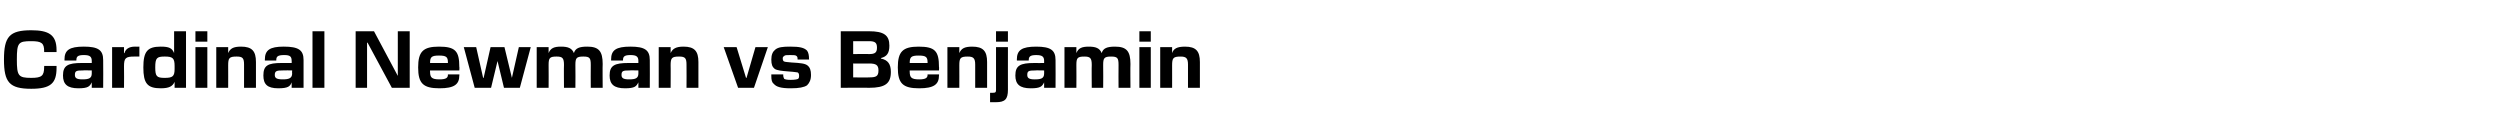 <?xml version="1.0" standalone="no"?><!DOCTYPE svg PUBLIC "-//W3C//DTD SVG 1.1//EN" "http://www.w3.org/Graphics/SVG/1.1/DTD/svg11.dtd"><svg xmlns="http://www.w3.org/2000/svg" version="1.1" width="504px" height="26.1px" viewBox="0 -5 504 26.1" style="top:-5px"><desc>Cardinal Newman vs Benjamin</desc><defs/><g id="Polygon142480"><path d="m.8 7c0-4.6 1.1-5.9 5.5-5.9c3.5 0 5.1.9 5.1 4c0 .03 0 .4 0 .4l-2.5 0c0 0 .01-.22 0-.2c0-1.6-.5-2-2.6-2c-2.6 0-2.9.3-2.9 3.7c0 3.3.3 3.7 2.9 3.7c2.1 0 2.6-.4 2.6-2.2c.03.03 0-.2 0-.2l2.5 0c0 0 0 .39 0 .4c0 3.1-1.2 4.2-5.1 4.2c-4.4 0-5.5-1.3-5.5-5.9zm11.9 3.2c0-2 1-2.5 3.8-2.5c-.02.02 2 0 2 0c0 0-.01-.41 0-.4c0-.9-.4-1.2-1.6-1.2c-1.2 0-1.5.3-1.5 1c-.03.03 0 .1 0 .1l-2.4 0c0 0 .04-.19 0-.2c0-1.9 1-2.6 3.9-2.6c2.9 0 3.9.7 3.9 2.7c.04.05 0 5.6 0 5.6l-2.3 0l0-1.1c0 0-.04.01 0 0c-.4.8-.7 1.2-2.7 1.2c-2.2 0-3.1-.8-3.1-2.6zm3.9.8c1.3 0 1.9-.2 1.9-1.2c.02 0 0-.6 0-.6c0 0-1.8-.04-1.8 0c-1.3 0-1.6.1-1.6.9c0 .6.3.9 1.5.9zm6-6.5l2.4 0l0 1.2c0 0 .05.05.1 0c.2-.8.9-1.3 2.1-1.3c-.03.02.9 0 .9 0l0 2c0 0-.96.02-1 0c-1.8 0-2.1.3-2.1 2c.04.04 0 4.3 0 4.3l-2.4 0l0-8.2zm6.3 4.1c0-3.2.8-4.2 3.5-4.2c1.7 0 2.3.3 2.7 1.3c-.01-.04 0 0 0 0l0-4.4l2.4 0l0 11.4l-2.3 0l0-1.2c0 0-.04-.01 0 0c-.4.9-1.1 1.3-2.8 1.3c-2.7 0-3.5-1-3.5-4.2zm4.3 2.1c1.6 0 2-.3 2-1.8c0 0 0-.6 0-.6c0-1.6-.4-1.9-2-1.9c-1.6 0-1.9.3-1.9 2.2c0 1.8.3 2.1 1.9 2.1zm6.2-6.2l2.4 0l0 8.2l-2.4 0l0-8.2zm0-3.2l2.4 0l0 2.1l-2.4 0l0-2.1zm4.2 3.2l2.4 0l0 1.2c0 0 .04-.04 0 0c.4-.9 1-1.3 2.6-1.3c2.2 0 3 .9 3 3.1c.01.01 0 5.2 0 5.2l-2.4 0c0 0 .02-4.68 0-4.7c0-1.3-.3-1.6-1.5-1.6c-1.5 0-1.7.3-1.7 1.8c.02-.03 0 4.5 0 4.5l-2.4 0l0-8.2zm9.5 5.7c0-2 .9-2.5 3.7-2.5c.02.02 2 0 2 0c0 0 .03-.41 0-.4c0-.9-.3-1.2-1.5-1.2c-1.3 0-1.6.3-1.6 1c.01.03 0 .1 0 .1l-2.3 0c0 0-.02-.19 0-.2c0-1.9 1-2.6 3.8-2.6c3 0 4 .7 4 2.7c-.02.05 0 5.6 0 5.6l-2.4 0l0-1.1c0 0 0 .01 0 0c-.3.8-.7 1.2-2.7 1.2c-2.2 0-3-.8-3-2.6zm3.9.8c1.2 0 1.9-.2 1.9-1.2c-.04 0 0-.6 0-.6c0 0-1.86-.04-1.9 0c-1.2 0-1.6.1-1.6.9c0 .6.3.9 1.6.9zm6-9.7l2.4 0l0 11.4l-2.4 0l0-11.4zm8.7 0l3.7 0l4.8 9l0 0l0-9l2.4 0l0 11.4l-3.6 0l-4.9-9.1l-.1 0l0 9.1l-2.3 0l0-11.4zm12.6 7.3c0-3.2 1-4.2 4.2-4.2c3.3 0 4.1.9 4.1 4.1c.05.02 0 .7 0 .7l-5.9 0c0 0-.03.23 0 .2c0 1.2.3 1.6 1.9 1.6c1.3 0 1.7-.3 1.7-.9c-.03-.04 0-.1 0-.1l2.3 0c0 0 .05.18 0 .2c0 1.8-1 2.6-4 2.6c-3.3 0-4.3-1-4.3-4.2zm6-.9c0 0-.01-.1 0-.1c0-1.1-.3-1.4-1.8-1.4c-1.5 0-1.8.3-1.8 1.5c-.03 0 3.6 0 3.6 0zm3.2-3.2l2.5 0l1.4 6.2l.1 0l1.4-6.2l2.8 0l1.5 6.2l0 0l1.4-6.2l2.4 0l-2.2 8.2l-3.2 0l-1.3-5.4l0 0l-1.3 5.4l-3.3 0l-2.2-8.2zm14.7 0l2.4 0l0 1.2c0 0 .04-.04 0 0c.4-1 1.1-1.3 2.5-1.3c1.4 0 2.2.3 2.6 1.3c0 0 0 0 0 0c.3-1 1.1-1.3 2.7-1.3c2.3 0 3.1.9 3.1 3.5c-.04.05 0 4.8 0 4.8l-2.4 0c0 0-.03-4.59 0-4.6c0-1.4-.2-1.7-1.5-1.7c-1.4 0-1.6.3-1.6 1.7c.04.01 0 4.6 0 4.6l-2.3 0c0 0-.04-4.59 0-4.6c0-1.4-.3-1.7-1.5-1.7c-1.4 0-1.6.3-1.6 1.7c.03.01 0 4.6 0 4.6l-2.4 0l0-8.2zm14.7 5.7c0-2 1-2.5 3.8-2.5c-.03.02 2 0 2 0c0 0-.02-.41 0-.4c0-.9-.4-1.2-1.6-1.2c-1.2 0-1.5.3-1.5 1c-.04.03 0 .1 0 .1l-2.4 0c0 0 .03-.19 0-.2c0-1.9 1-2.6 3.9-2.6c2.9 0 3.9.7 3.9 2.7c.03.05 0 5.6 0 5.6l-2.3 0l0-1.1c0 0-.05.01 0 0c-.4.8-.7 1.2-2.7 1.2c-2.2 0-3.1-.8-3.1-2.6zm3.9.8c1.3 0 1.9-.2 1.9-1.2c.01 0 0-.6 0-.6c0 0-1.81-.04-1.8 0c-1.3 0-1.6.1-1.6.9c0 .6.3.9 1.5.9zm6-6.5l2.4 0l0 1.2c0 0 .04-.04 0 0c.4-.9 1.1-1.3 2.6-1.3c2.2 0 3 .9 3 3.1c.02.01 0 5.2 0 5.2l-2.4 0c0 0 .03-4.68 0-4.7c0-1.3-.3-1.6-1.5-1.6c-1.5 0-1.7.3-1.7 1.8c.03-.03 0 4.5 0 4.5l-2.4 0l0-8.2zm13.1 0l2.6 0l1.9 6.2l.1 0l1.8-6.2l2.5 0l-2.8 8.2l-3.2 0l-2.9-8.2zm10.1 7.4c-.4-.3-.5-.8-.5-1.6c.02-.02 0-.3 0-.3l2.4 0c0 0 .01.14 0 .1c0 .4.1.6.2.8c.2.1.5.2 1.3.2c.8 0 1.3-.1 1.5-.2c.2-.2.2-.4.2-.6c0-.4-.1-.6-.3-.7c-.2 0-.4-.1-1.9-.2c-1.3-.1-2.2-.2-2.7-.5c-.5-.4-.7-.9-.7-1.9c0-1 .3-1.6.8-2c.6-.5 1.5-.6 3-.6c1.9 0 2.8.2 3.4.8c.3.4.4 1 .4 1.7c.04-.03 0 .1 0 .1l-2.3 0c0 0 0 0 0 0c0-.3 0-.5-.2-.7c-.2-.2-.6-.2-1.3-.2c-.7 0-1.1 0-1.2.2c-.2.1-.3.2-.3.5c0 .4.2.6.3.6c.2.1.6.1 1.5.2c1.8.1 2.7.2 3.2.6c.5.4.7 1 .7 1.9c0 1-.3 1.6-.8 2.1c-.6.4-1.6.6-3.3.6c-2 0-2.9-.3-3.4-.9zm13.5-10.6c0 0 5.73.01 5.7 0c3 0 4.1.8 4.1 2.9c0 1.5-.5 2.2-1.7 2.5c0 0 0 .1 0 .1c1.4.3 2 1.1 2 2.7c0 2.3-1.1 3.2-4.4 3.2c.03-.04-5.7 0-5.7 0l0-11.4zm5.7 9.3c1.4 0 1.9-.2 1.9-1.4c0-1.1-.5-1.4-1.9-1.4c.05.02-3.2 0-3.2 0l0 2.8c0 0 3.23.05 3.2 0zm0-4.7c1.2 0 1.6-.3 1.6-1.3c0-1-.4-1.3-1.6-1.3c.03.02-3.2 0-3.2 0l0 2.6c0 0 3.25-.04 3.2 0zm5.8 2.7c0-3.2 1-4.2 4.2-4.2c3.3 0 4.1.9 4.1 4.1c.05.02 0 .7 0 .7l-5.9 0c0 0-.03.23 0 .2c0 1.2.3 1.6 1.9 1.6c1.3 0 1.7-.3 1.7-.9c-.03-.04 0-.1 0-.1l2.3 0c0 0 .05.18 0 .2c0 1.8-1 2.6-4 2.6c-3.3 0-4.3-1-4.3-4.2zm6-.9c0 0-.01-.1 0-.1c0-1.1-.3-1.4-1.8-1.4c-1.5 0-1.8.3-1.8 1.5c-.03 0 3.6 0 3.6 0zm4-3.2l2.4 0l0 1.2c0 0 .03-.04 0 0c.4-.9 1-1.3 2.6-1.3c2.2 0 3 .9 3 3.1c0 .01 0 5.2 0 5.2l-2.4 0c0 0 .01-4.68 0-4.7c0-1.3-.4-1.6-1.5-1.6c-1.5 0-1.7.3-1.7 1.8c.02-.03 0 4.5 0 4.5l-2.4 0l0-8.2zm8.6 9.2c0 0 .57-.01.6 0c.5 0 .6-.1.6-.6c0-.03 0-8.6 0-8.6l2.4 0c0 0-.01 8.63 0 8.6c0 1.9-.6 2.5-2.4 2.5c0 0-1.2 0-1.2 0l0-1.9zm1.2-12.4l2.4 0l0 2.1l-2.4 0l0-2.1zm3.9 8.9c0-2 1-2.5 3.8-2.5c-.03.02 2 0 2 0c0 0-.02-.41 0-.4c0-.9-.4-1.2-1.6-1.2c-1.2 0-1.5.3-1.5 1c-.04.03 0 .1 0 .1l-2.4 0c0 0 .03-.19 0-.2c0-1.9 1-2.6 3.9-2.6c2.9 0 3.9.7 3.9 2.7c.03.05 0 5.6 0 5.6l-2.3 0l0-1.1c0 0-.05.01 0 0c-.4.8-.7 1.2-2.7 1.2c-2.2 0-3.1-.8-3.1-2.6zm3.9.8c1.3 0 1.9-.2 1.9-1.2c.01 0 0-.6 0-.6c0 0-1.81-.04-1.8 0c-1.3 0-1.6.1-1.6.9c0 .6.3.9 1.5.9zm6-6.5l2.4 0l0 1.2c0 0 .04-.04 0 0c.4-1 1.1-1.3 2.5-1.3c1.4 0 2.2.3 2.6 1.3c0 0 0 0 0 0c.3-1 1.1-1.3 2.7-1.3c2.3 0 3.1.9 3.1 3.5c-.04.05 0 4.8 0 4.8l-2.4 0c0 0-.03-4.59 0-4.6c0-1.4-.2-1.7-1.5-1.7c-1.4 0-1.6.3-1.6 1.7c.04.01 0 4.6 0 4.6l-2.3 0c0 0-.04-4.59 0-4.6c0-1.4-.3-1.7-1.5-1.7c-1.4 0-1.6.3-1.6 1.7c.03.01 0 4.6 0 4.6l-2.4 0l0-8.2zm15.1 0l2.3 0l0 8.2l-2.3 0l0-8.2zm0-3.2l2.3 0l0 2.1l-2.3 0l0-2.1zm4.2 3.2l2.4 0l0 1.2c0 0 .02-.04 0 0c.3-.9 1-1.3 2.6-1.3c2.2 0 3 .9 3 3.1c-.01.01 0 5.2 0 5.2l-2.4 0c0 0 0-4.68 0-4.7c0-1.3-.4-1.6-1.5-1.6c-1.5 0-1.7.3-1.7 1.8c.01-.03 0 4.5 0 4.5l-2.4 0l0-8.2z" stroke="none" fill="#000"/></g></svg>